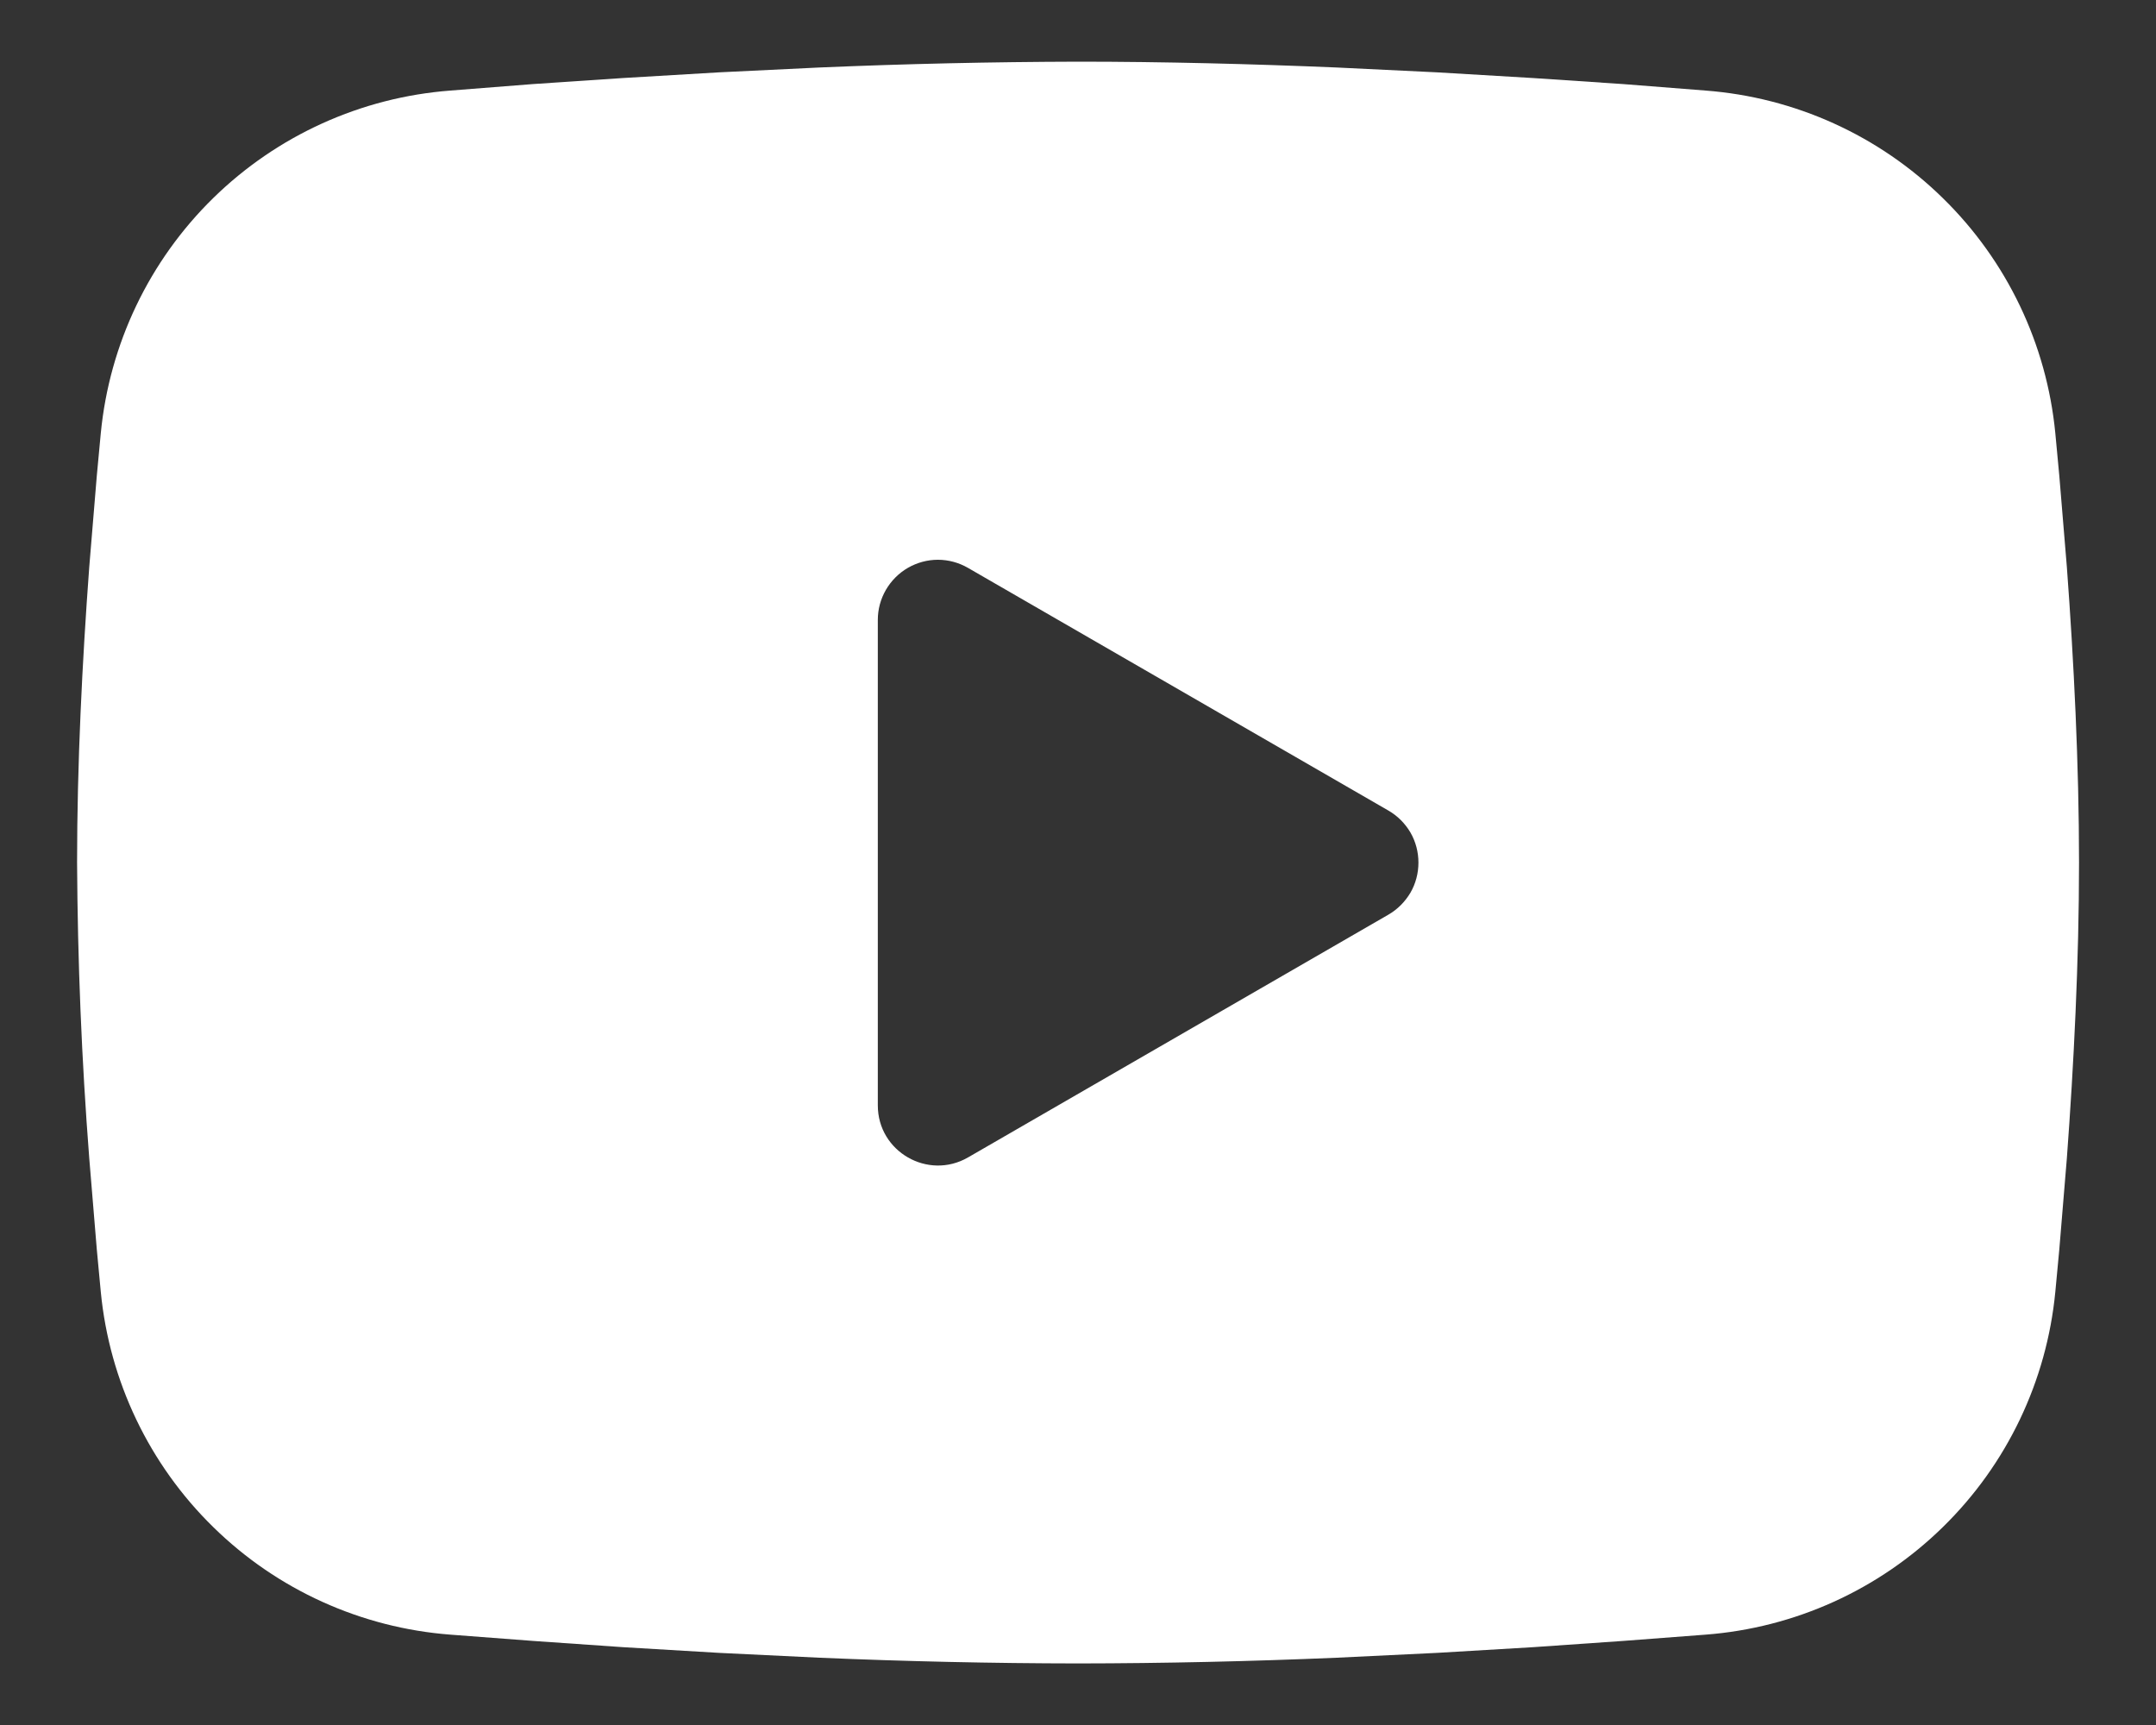 <?xml version="1.0" encoding="UTF-8"?> <svg xmlns="http://www.w3.org/2000/svg" width="20" height="16" viewBox="0 0 20 16" fill="none"><rect x="0" y="0" width="20" height="16" fill="#333333" stroke="none"/><path fill-rule="evenodd" clip-rule="evenodd" d="M10.001 0.572C10.794 0.572 11.609 0.593 12.398 0.626L13.33 0.671L14.223 0.724L15.059 0.78L15.822 0.84C16.65 0.903 17.43 1.256 18.023 1.838C18.617 2.419 18.986 3.191 19.066 4.018L19.103 4.413L19.173 5.258C19.238 6.133 19.286 7.088 19.286 8.001C19.286 8.914 19.238 9.868 19.173 10.744L19.103 11.589L19.066 11.983C18.986 12.811 18.617 13.583 18.023 14.164C17.429 14.746 16.649 15.099 15.821 15.162L15.059 15.22L14.224 15.278L13.33 15.331L12.398 15.376C11.599 15.41 10.8 15.428 10.001 15.429C9.201 15.428 8.402 15.41 7.603 15.376L6.671 15.331L5.778 15.278L4.943 15.22L4.179 15.162C3.351 15.099 2.571 14.746 1.978 14.164C1.384 13.583 1.015 12.81 0.935 11.983L0.898 11.589L0.828 10.744C0.757 9.831 0.72 8.916 0.715 8.001C0.715 7.088 0.763 6.133 0.828 5.258L0.898 4.413L0.935 4.018C1.015 3.191 1.384 2.419 1.977 1.838C2.571 1.256 3.35 0.903 4.178 0.84L4.941 0.78L5.776 0.724L6.67 0.671L7.602 0.626C8.401 0.592 9.201 0.574 10.001 0.572ZM8.143 5.749V10.253C8.143 10.682 8.608 10.949 8.979 10.736L12.879 8.484C12.964 8.435 13.034 8.364 13.084 8.28C13.133 8.195 13.158 8.099 13.158 8.001C13.158 7.903 13.133 7.807 13.084 7.722C13.034 7.637 12.964 7.567 12.879 7.518L8.979 5.267C8.894 5.218 8.798 5.192 8.7 5.192C8.603 5.192 8.507 5.218 8.422 5.267C8.337 5.316 8.267 5.387 8.218 5.471C8.169 5.556 8.143 5.651 8.143 5.749Z" fill="white"></path></svg> 